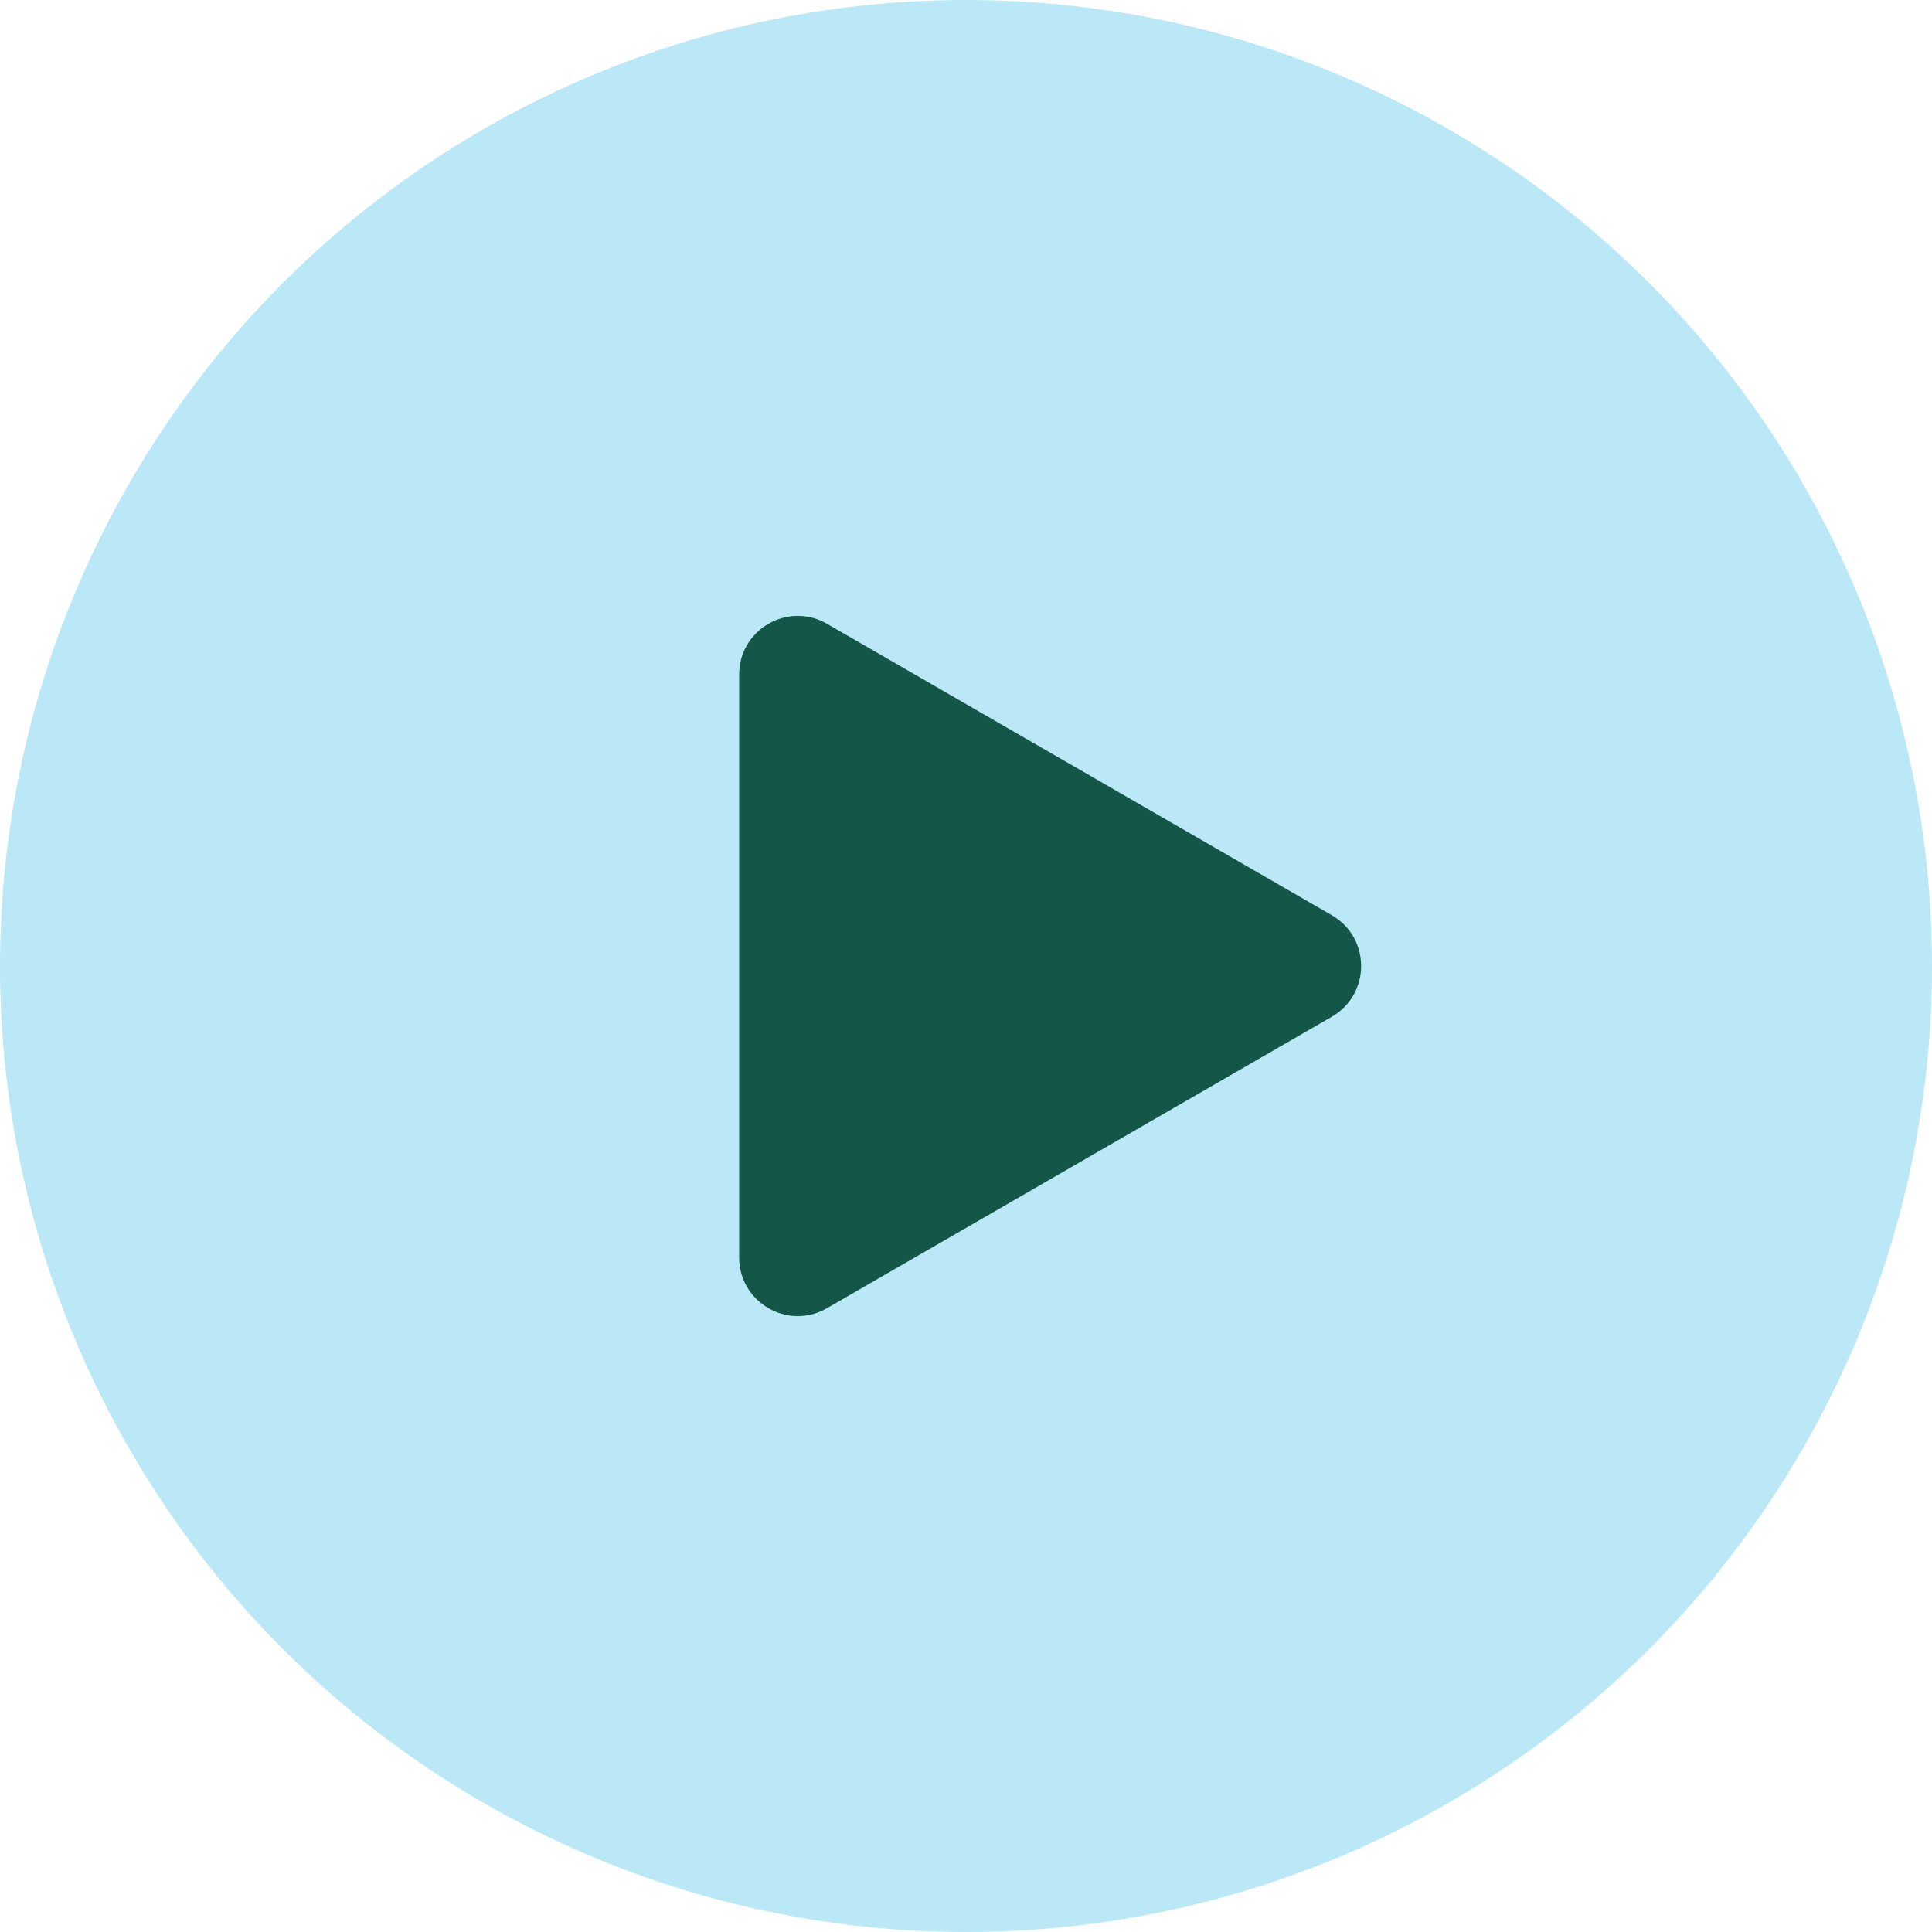 <?xml version="1.0" encoding="UTF-8"?> <svg xmlns="http://www.w3.org/2000/svg" width="64" height="64" viewBox="0 0 64 64" fill="none"><circle cx="32" cy="32" r="32" fill="#BAE8F7"></circle><path d="M44.118 30.318C45.413 31.066 45.413 32.934 44.118 33.681L27.396 43.335C26.102 44.083 24.485 43.148 24.485 41.654L24.485 22.345C24.485 20.851 26.102 19.917 27.396 20.664L44.118 30.318Z" fill="#145748"></path></svg> 